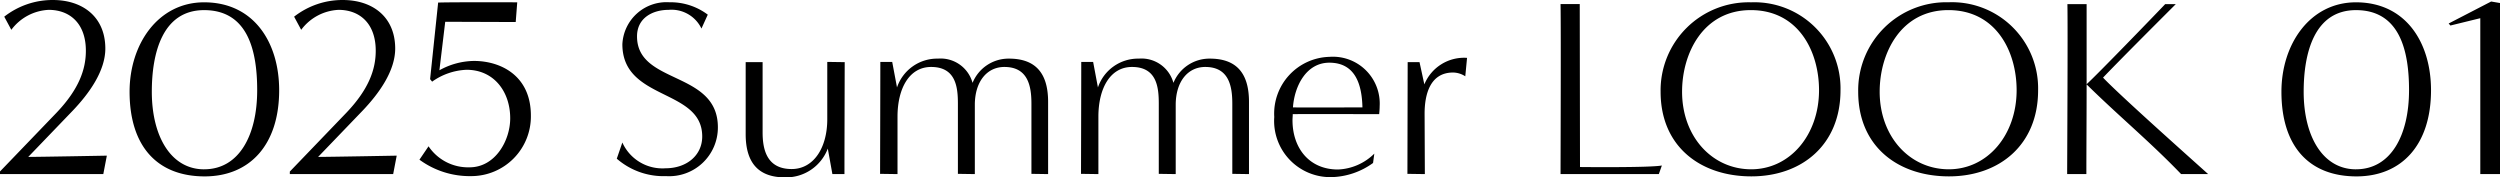 <svg xmlns="http://www.w3.org/2000/svg" width="217.668" height="15.444" viewBox="0 0 217.668 15.444">
  <path id="パス_52" data-name="パス 52" d="M-100.5,0l.308-1.606s-5.874.11-6.842.11l3.872-4.026c1.364-1.43,2.882-3.454,2.838-5.5-.044-2.684-1.98-4.136-4.576-4.136a6.835,6.835,0,0,0-4.224,1.452l.616,1.144a4.3,4.3,0,0,1,3.256-1.738c1.8,0,3.234,1.144,3.234,3.564,0,1.606-.594,3.344-2.574,5.412l-4.906,5.1V0Zm8.822.2c3.916,0,6.49-2.728,6.49-7.5,0-4.158-2.2-7.656-6.534-7.656-4,0-6.49,3.63-6.49,7.788C-98.208-2.376-95.766.2-91.674.2Zm-.044-.616c-2.882,0-4.554-2.86-4.554-6.754,0-3.366.924-7.106,4.554-7.106,3.85,0,4.62,3.608,4.62,6.974C-87.1-3.41-88.66-.418-91.718-.418ZM-75.262,0l.308-1.606s-5.874.11-6.842.11l3.872-4.026c1.364-1.43,2.882-3.454,2.838-5.5-.044-2.684-1.98-4.136-4.576-4.136a6.835,6.835,0,0,0-4.224,1.452l.616,1.144A4.3,4.3,0,0,1-80.014-14.3c1.8,0,3.234,1.144,3.234,3.564,0,1.606-.594,3.344-2.574,5.412L-84.26-.22V0Zm2.288-1.254a7.394,7.394,0,0,0,4.51,1.43A5.193,5.193,0,0,0-63.272-5.1c0-3.5-2.662-4.752-4.95-4.752a6.318,6.318,0,0,0-3.014.814l.506-4.224,6.138.022.132-1.716s-5.676-.022-6.886.022l-.7,6.666.176.22a5.537,5.537,0,0,1,2.992-1.034c2.4,0,3.806,1.914,3.806,4.224,0,1.936-1.3,4.268-3.542,4.268A4.15,4.15,0,0,1-72.182-2.42Zm17.182-.088A6.188,6.188,0,0,0-51.5.176a4.241,4.241,0,0,0,4.51-4.246c0-4.95-7.04-3.7-7.04-7.92,0-1.628,1.386-2.31,2.75-2.31a2.888,2.888,0,0,1,2.86,1.628l.55-1.21a5.385,5.385,0,0,0-3.344-1.078,3.844,3.844,0,0,0-4.092,3.652c0,4.95,6.952,3.828,6.952,8.03,0,1.672-1.386,2.772-3.19,2.772A3.827,3.827,0,0,1-55.308-2.75ZM-35.97,0c0-2.09.022-9.746.022-9.746l-1.518-.022v4.994c0,2.486-1.188,4.334-3.1,4.334-2.2,0-2.53-1.76-2.53-3.19V-9.746h-1.474v6.27c0,2.6,1.21,3.762,3.432,3.762a3.887,3.887,0,0,0,3.718-2.508l.4,2.222Zm17.732,0V-6.292c0-2.6-1.188-3.762-3.41-3.762a3.382,3.382,0,0,0-3.168,2.112,2.882,2.882,0,0,0-3.014-2.112,3.688,3.688,0,0,0-3.564,2.508l-.418-2.222h-1.034c0,2.09-.022,9.746-.022,9.746L-31.35,0V-4.994c0-2.486,1.034-4.334,2.926-4.334,2.156,0,2.332,1.76,2.332,3.19V-.022L-24.618,0V-6.028c0-2,1.034-3.3,2.574-3.3,2.046,0,2.354,1.65,2.354,3.19V-.022ZM-.748,0V-6.292c0-2.6-1.188-3.762-3.41-3.762A3.382,3.382,0,0,0-7.326-7.942a2.882,2.882,0,0,0-3.014-2.112A3.688,3.688,0,0,0-13.9-7.546l-.418-2.222h-1.034c0,2.09-.022,9.746-.022,9.746L-13.86,0V-4.994c0-2.486,1.034-4.334,2.926-4.334,2.156,0,2.332,1.76,2.332,3.19V-.022L-7.128,0V-6.028c0-2,1.034-3.3,2.574-3.3,2.046,0,2.354,1.65,2.354,3.19V-.022ZM10.164-1.782A4.761,4.761,0,0,1,7-.4c-2.53,0-3.96-1.892-3.96-4.29,0-.176.022-.352.022-.528,1.078-.022,6.446,0,7.524,0,.022-.22.044-.462.044-.7a4.077,4.077,0,0,0-4.378-4.29,4.945,4.945,0,0,0-4.8,5.236A4.893,4.893,0,0,0,6.446.264,6.418,6.418,0,0,0,10.054-.968ZM9.13-5.808c-.99,0-5.038.022-6.05,0C3.212-7.678,4.246-9.7,6.248-9.7,8.558-9.7,9.086-7.722,9.13-5.808ZM14.564,0l-.022-5.258c0-1.65.462-3.586,2.486-3.586a1.994,1.994,0,0,1,1.056.33l.154-1.606A3.737,3.737,0,0,0,14.52-7.81L14.1-9.746H13.068L13.046-.022ZM34.936,0,35.2-.748c-1.078.2-7.128.132-7.128.132l-.022-14.19H26.378c.044,2.288,0,13.508,0,14.806ZM50.754-7.3a7.5,7.5,0,0,0-7.788-7.656A7.67,7.67,0,0,0,35.09-7.172c0,4.8,3.5,7.37,7.9,7.37C47.366.2,50.754-2.53,50.754-7.3ZM42.944-.418C39.556-.44,36.96-3.278,36.96-7.172c0-3.366,1.848-7.106,5.984-7.106,4.158,0,5.94,3.608,5.94,6.974C48.884-3.41,46.354-.4,42.944-.418ZM67.958-7.3A7.5,7.5,0,0,0,60.17-14.96a7.67,7.67,0,0,0-7.876,7.788c0,4.8,3.5,7.37,7.9,7.37C64.57.2,67.958-2.53,67.958-7.3ZM60.148-.418c-3.388-.022-5.984-2.86-5.984-6.754,0-3.366,1.848-7.106,5.984-7.106,4.158,0,5.94,3.608,5.94,6.974C66.088-3.41,63.558-.4,60.148-.418ZM82.764,0c-1.54-1.386-7.722-6.886-9.152-8.4,1.43-1.5,4.862-4.928,6.336-6.4h-.924c-.748.792-5.962,6.182-6.842,6.974v-6.974H70.51C70.554-12.518,70.488-1.3,70.488,0H72.16c0-2.222.022-5.038.022-7.81C74.932-5.1,77.726-2.794,80.41,0ZM95.678.2c3.916,0,6.49-2.728,6.49-7.5,0-4.158-2.2-7.656-6.534-7.656-4,0-6.49,3.63-6.49,7.788C89.144-2.376,91.586.2,95.678.2Zm-.044-.616c-2.882,0-4.554-2.86-4.554-6.754,0-3.366.924-7.106,4.554-7.106,3.85,0,4.62,3.608,4.62,6.974C100.254-3.41,98.692-.418,95.634-.418ZM108.174,0V-14.894l-.77-.132-3.7,1.914.154.176,2.6-.638V0Z" transform="translate(109.494 15.158)"/>
</svg>
